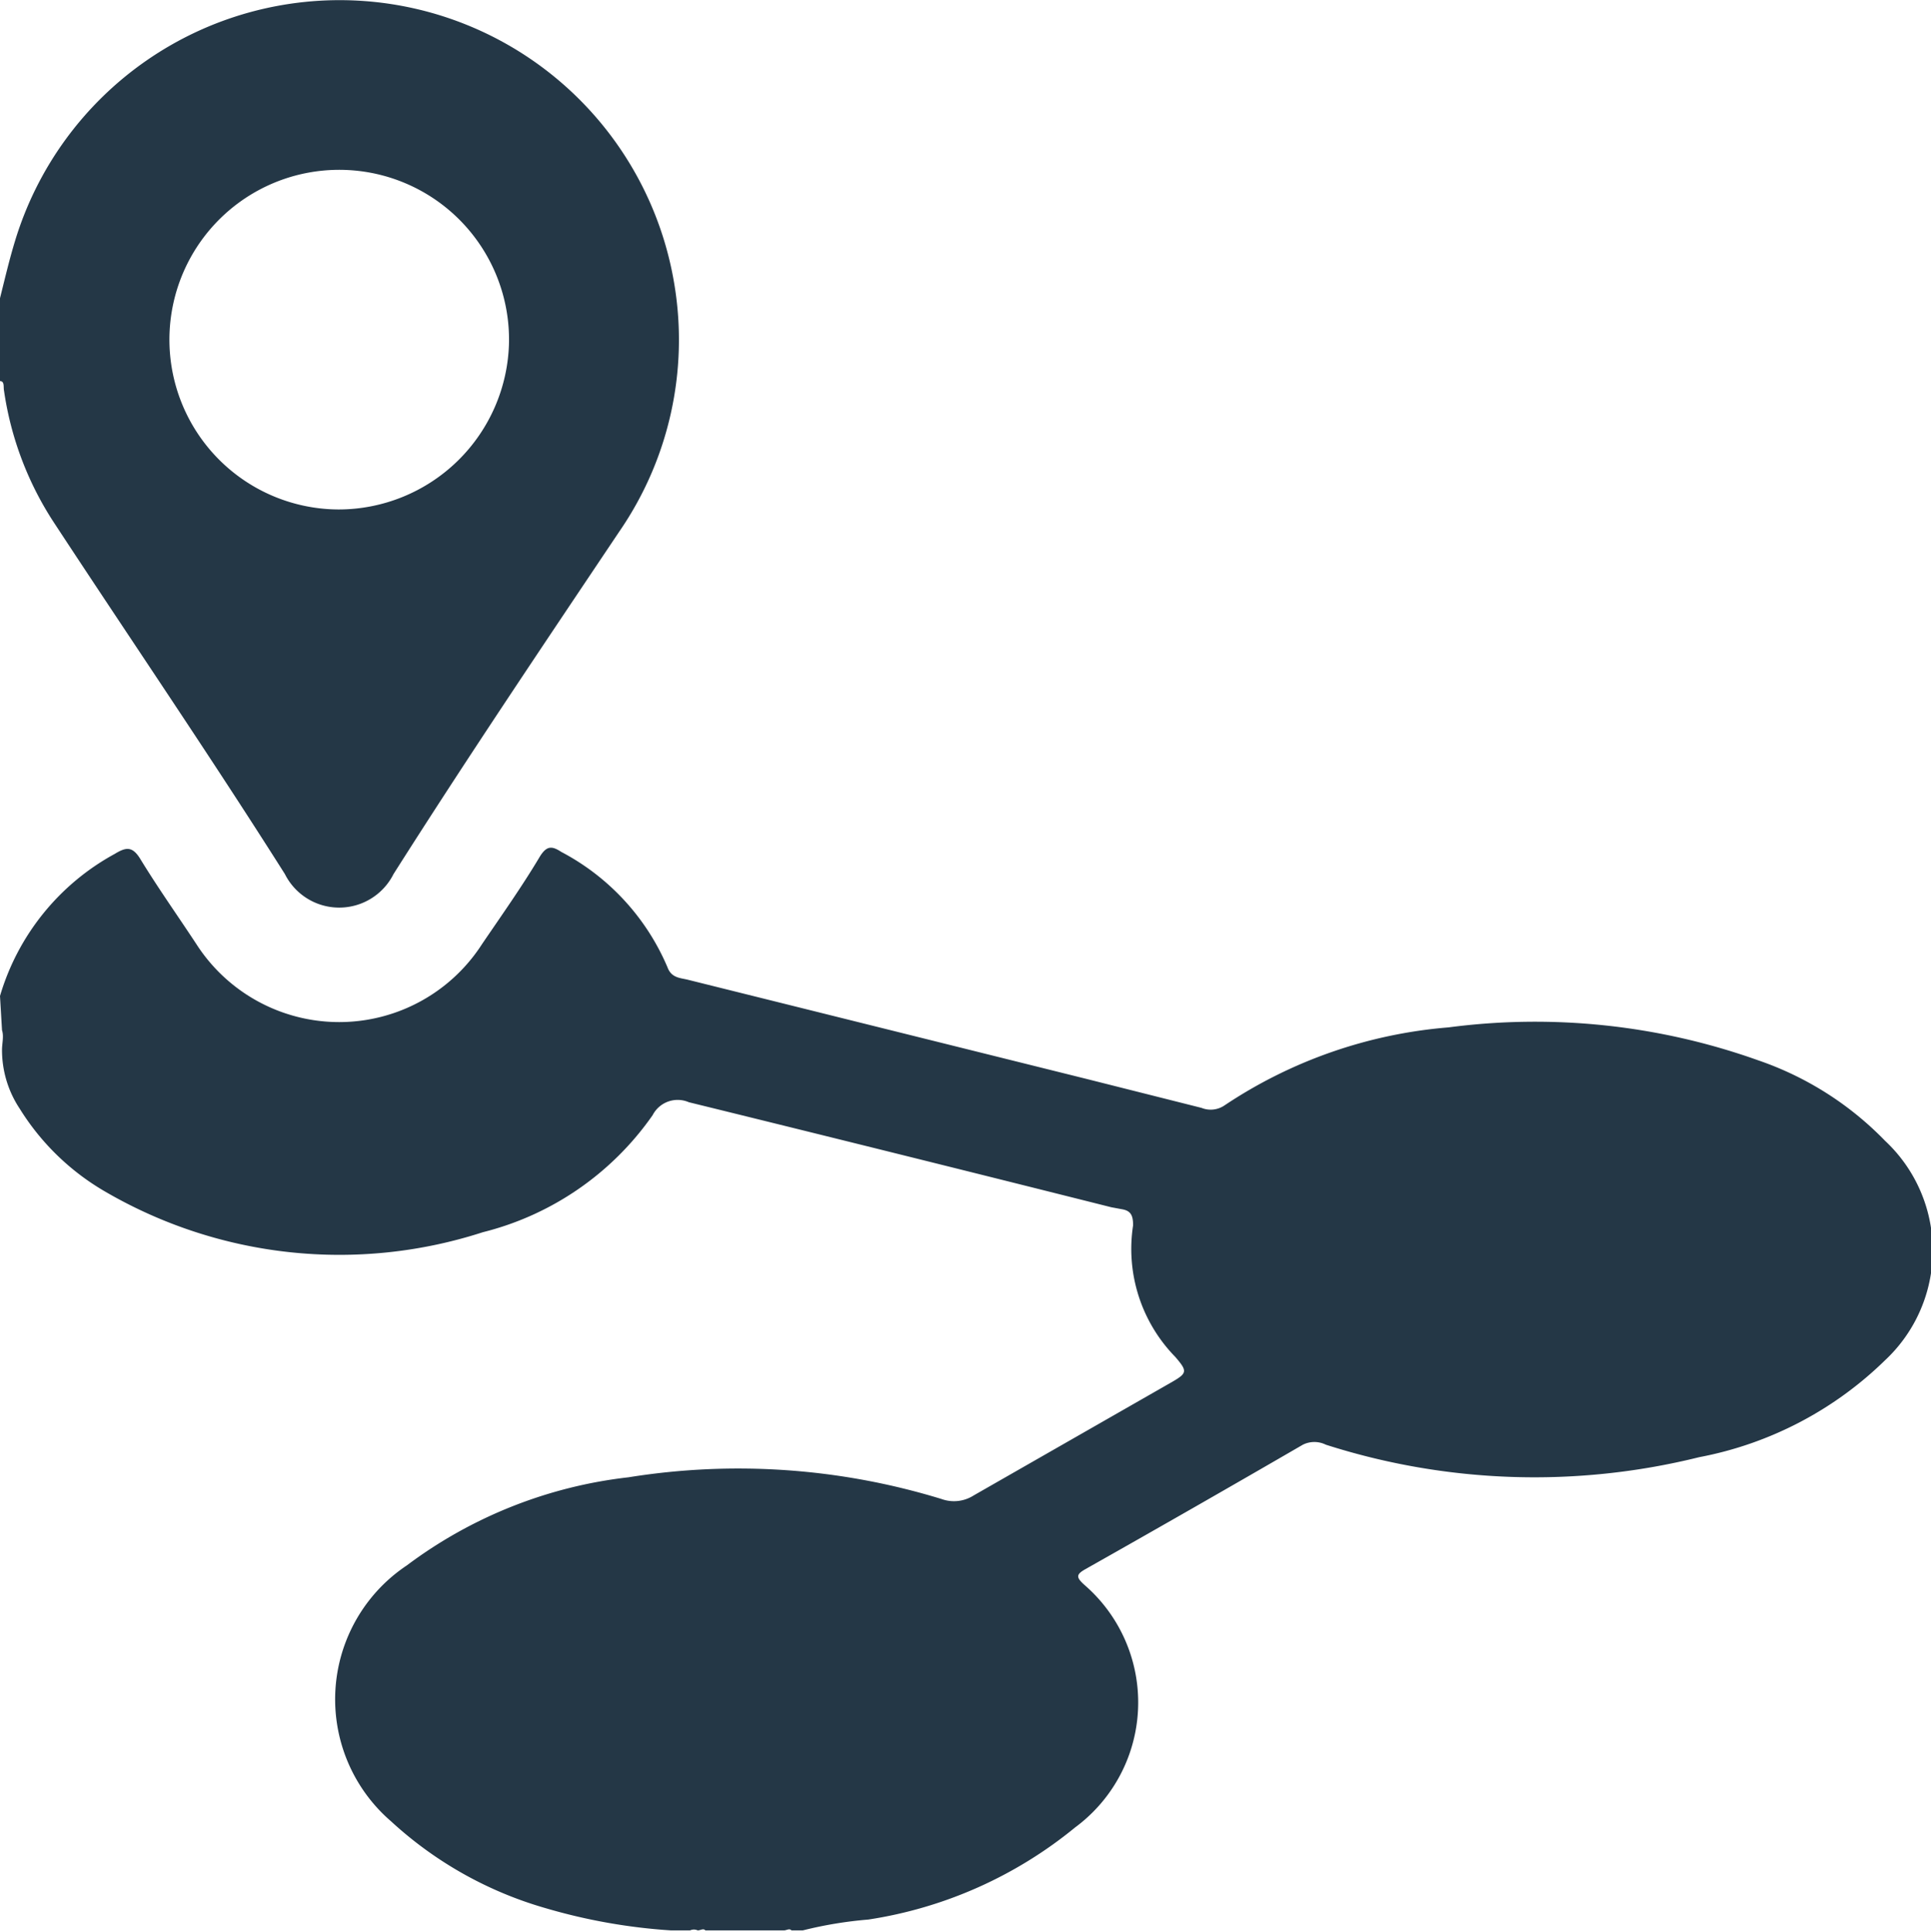 <?xml version="1.0" encoding="UTF-8"?> <svg xmlns="http://www.w3.org/2000/svg" viewBox="0 0 47.99 48"><defs><style>.cls-1{fill:#243746;}</style></defs><g id="Layer_2" data-name="Layer 2"><g id="Layer_1-2" data-name="Layer 1"><path class="cls-1" d="M0,24.75a5.93,5.93,0,0,1,2.85-3.53c.28-.17.44-.2.64.13.44.72.93,1.41,1.39,2.11a4.22,4.22,0,0,0,7.1,0c.49-.72,1-1.44,1.44-2.18.17-.27.3-.26.53-.11a5.8,5.8,0,0,1,2.64,2.87c.1.27.33.26.52.31L27,26.81l2.86.72a.61.61,0,0,0,.57-.06A11.72,11.72,0,0,1,36,25.53a16.51,16.51,0,0,1,7.7.82,8,8,0,0,1,3.15,2,3.73,3.73,0,0,1,0,5.45,9,9,0,0,1-4.62,2.41,17,17,0,0,1-9.28-.31.64.64,0,0,0-.57,0q-2.69,1.56-5.4,3.09c-.25.14-.24.21,0,.42a3.86,3.86,0,0,1-.26,6,10.63,10.63,0,0,1-5.14,2.29,10.08,10.08,0,0,0-1.63.27h-.28c-.05-.06-.12,0-.19,0s-.13,0-.18,0H17.53c-.05-.06-.12,0-.19,0a.22.22,0,0,0-.19,0h-.47a14.29,14.29,0,0,1-3.11-.55,9.55,9.55,0,0,1-3.85-2.16,4,4,0,0,1,.39-6.36,11.31,11.31,0,0,1,5.51-2.19,17.21,17.21,0,0,1,7.78.54.91.91,0,0,0,.8-.09l4.93-2.82c.38-.22.38-.27.08-.62a3.84,3.84,0,0,1-1.05-3.27c0-.24-.05-.36-.27-.4L27.62,30q-5.25-1.32-10.5-2.61a.7.7,0,0,0-.9.32A7.3,7.3,0,0,1,12,30.62a11.57,11.57,0,0,1-9.37-1A6.09,6.09,0,0,1,.49,27.55a2.63,2.63,0,0,1-.44-1.46c0-.16.05-.34,0-.49Z"></path><path class="cls-1" d="M16.76,7.07A8.43,8.43,0,0,0,.37,6C.23,6.46.12,6.93,0,7.41V9.47c.12,0,.08.15.1.24A8.1,8.1,0,0,0,1.35,13c1.91,2.91,3.87,5.78,5.73,8.72a1.51,1.51,0,0,0,2.7,0c1.82-2.87,3.72-5.69,5.61-8.51A8.4,8.4,0,0,0,16.76,7.07ZM8.41,12.66a4.22,4.22,0,1,1,4.24-4.15A4.24,4.24,0,0,1,8.41,12.66Z"></path></g></g></svg> 